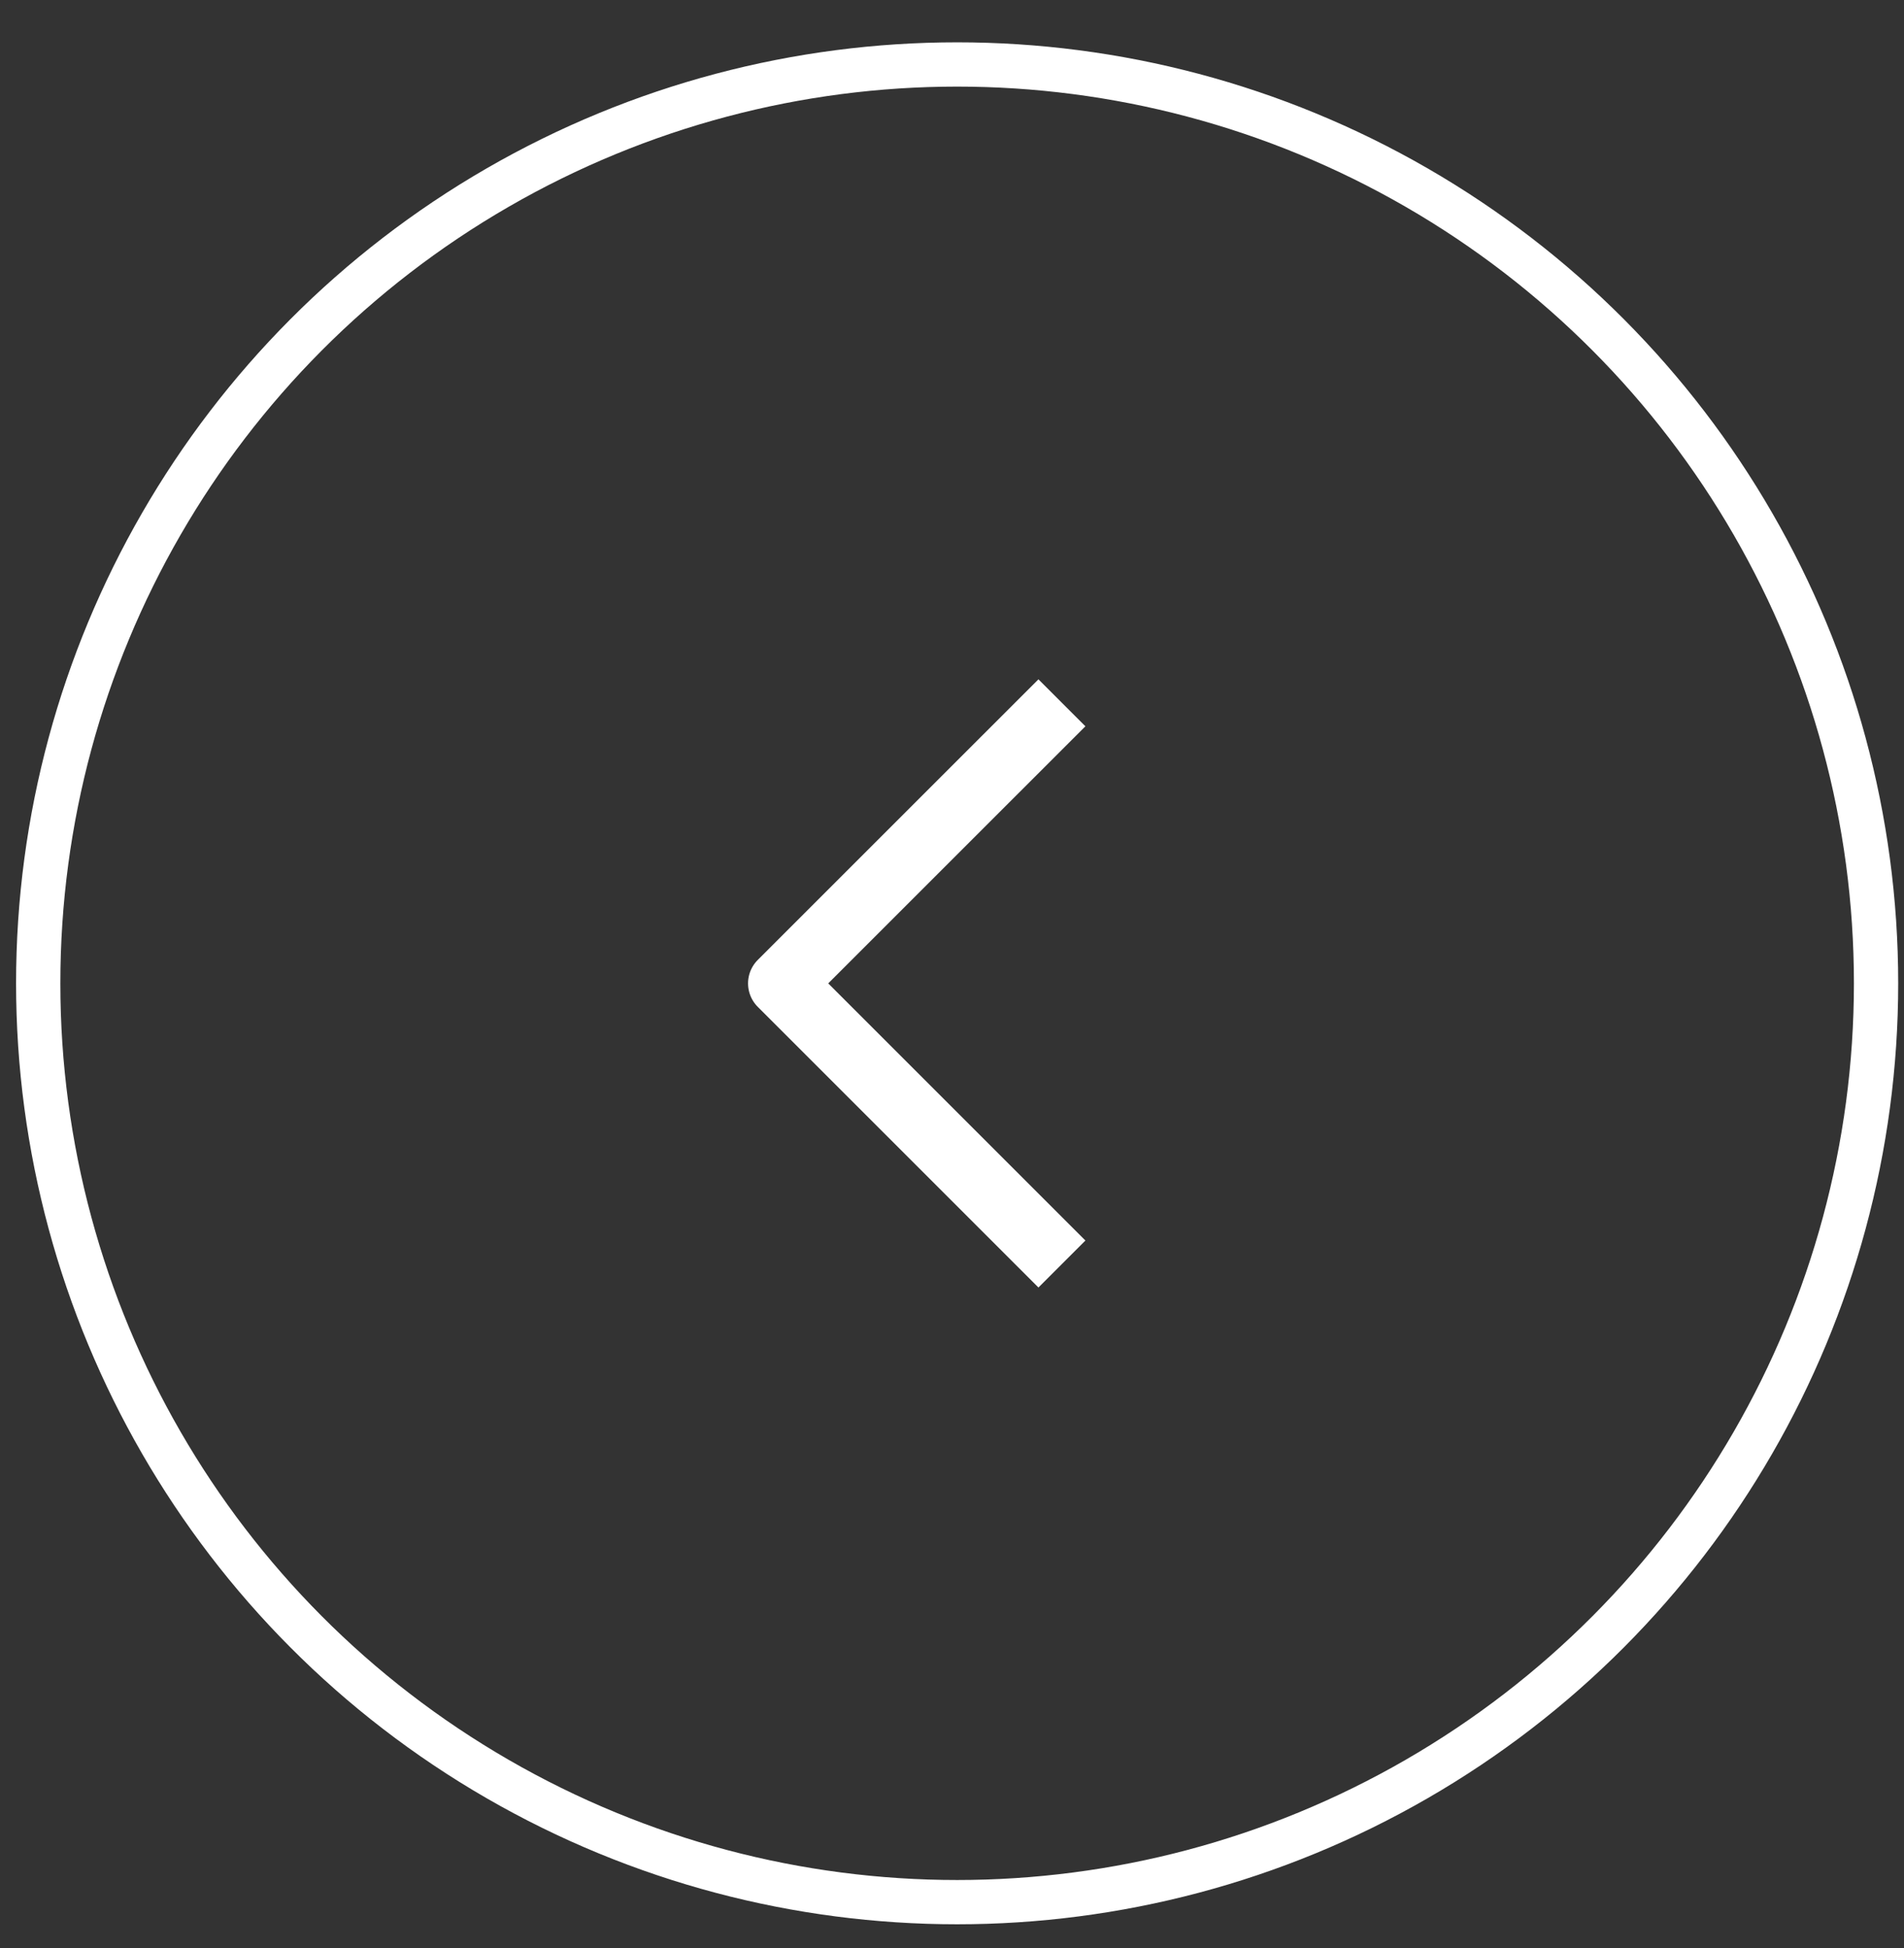 <svg width="43" height="44" viewBox="0 0 43 44" fill="none" xmlns="http://www.w3.org/2000/svg">
<rect x="0" y="0" width="43" height="44" fill="#333333" stroke="none"/>
<path d="M23.452 16.404L17.644 22.211L23.452 28.019" stroke="#fff" stroke-width="1.5" stroke-linecap="square" stroke-linejoin="round"/>
<circle cx="21.616" cy="22.209" r="20.753" stroke="#fff"/>
</svg>
